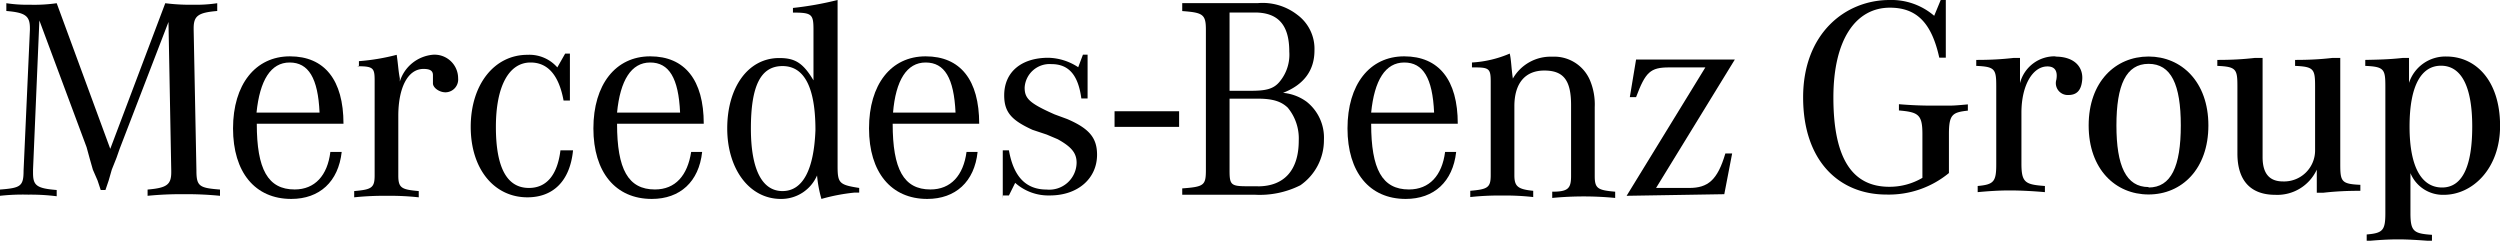 <svg id="Layer_1" data-name="Layer 1" xmlns="http://www.w3.org/2000/svg" viewBox="0 0 280 26.96"><path d="M274,6.33a4.28,4.28,0,0,0-4.19,2.95V6.49h-.71c-1.43.16-2.67.19-4.19.22v.67c2.13.09,2.25.38,2.25,2.33V23.87c0,1.93-.28,2.24-2.09,2.39V27c1.3-.12,2.41-.19,3.49-.19h.09c1,0,2.11.07,3.73.19v-.7c-2-.14-2.39-.36-2.41-2.31v-4.6a3.93,3.93,0,0,0,3.74,2.43c3.19,0,6.3-2.91,6.3-7.73C280,9,277.27,6.33,274,6.33ZM273.51,21c-2.19,0-3.64-2.11-3.64-6.83s1.39-6.81,3.52-6.81c2.34,0,3.5,2.44,3.5,6.81S275.83,21,273.51,21Z"/><path d="M217.93,0V6.46h-.73c-.85-3.86-2.5-5.6-5.53-5.6-3.83,0-6.33,3.58-6.33,10.06,0,6.93,2.18,10,6.26,10a7.25,7.25,0,0,0,3.71-1h0V15c0-2.19-.48-2.44-2.63-2.63h0v-.7c1.55.13,2.72.16,3.76.16h1.84c.61,0,1.25-.06,2.12-.14h0v.7c-1.74.19-2.12.44-2.12,2.63h0v4.36a10.58,10.58,0,0,1-7,2.41c-5.28,0-9.33-3.74-9.33-10.89S206.67,0,211.63,0a7.34,7.34,0,0,1,5,1.77h0L217.36,0Z"/><path d="M240.64,6.33c-3.7,0-6.71,2.82-6.71,7.72s3,7.73,6.71,7.73,6.7-2.84,6.7-7.73S244.32,6.33,240.64,6.33Zm0,14.62c-2.53,0-3.6-2.39-3.6-6.9s1.07-6.9,3.6-6.9,3.61,2.32,3.61,6.9S243.17,21,240.64,21Z"/><path d="M253.41,6.49V17.6c0,1.9.82,2.72,2.28,2.72a3.47,3.47,0,0,0,3.6-3.51h0V9.7c0-1.95-.12-2.23-2.24-2.32h0V6.71c1.51,0,2.75-.06,4.17-.22h.89V18.38c0,1.95.12,2.23,2.25,2.32h0v.67c-1.52,0-2.76.06-4.18.22h-.7V19a4.87,4.87,0,0,1-4.65,2.82c-2.69,0-4.24-1.52-4.24-4.62h0V9.7c0-1.95-.12-2.23-2.25-2.32h0V6.71c1.52,0,2.76-.06,4.18-.22h.89Z"/><path d="M230.19,6.34c2.34,0,3.2,1.36,3,2.75-.13,1.11-.67,1.55-1.52,1.55a1.33,1.33,0,0,1-1.36-1.71c.12-.66.06-1.49-1-1.49-1.64,0-2.91,2.09-2.91,5.19h0V18.3c0,2.15.41,2.37,2.63,2.53h0v.69c-1.36-.12-2.76-.19-3.83-.19h-.22c-1.08,0-2.19.07-3.48.19h0v-.69c1.8-.16,2.08-.48,2.08-2.41h0V9.7c0-1.95-.12-2.23-2.24-2.32h0V6.71c1.52,0,2.75-.06,4.17-.22h.73V9.31a4,4,0,0,1,4-3Z"/><path d="M4.41,2.29,3.7,19v.35c0,1.4.36,1.75,2.65,1.93v.7a23.48,23.48,0,0,0-3.18-.18A23.43,23.43,0,0,0,0,21.93v-.7c2.29-.18,2.64-.35,2.64-2.11L3.35,3.34V3.16c0-1.4-.53-1.75-2.64-1.93V.36A15.72,15.72,0,0,0,3.35.53a17.82,17.82,0,0,0,3-.17l6,16.31L18.51.36a22.25,22.25,0,0,0,3.18.17A15.72,15.72,0,0,0,24.33.36v.87c-2.11.18-2.64.53-2.64,1.93v.18L22,19.12c0,1.76.35,1.93,2.64,2.11v.7a37.9,37.9,0,0,0-4.05-.18,38.07,38.07,0,0,0-4.06.18v-.7c2.12-.18,2.65-.53,2.65-1.93v-.18L18.87,2.46,13.4,16.67l-.35,1L12.52,19l-.35,1.22-.36,1.06h-.53l-.35-1.06L10.4,19l-.35-1.23L9.7,16.49Z"/><path d="M33,21.22c-3,0-4.24-2.27-4.24-7.36h9.71c0-4.91-2.13-7.55-6-7.55S26.1,9.47,26.1,14.38s2.46,7.9,6.52,7.9c3.17,0,5.28-1.93,5.65-5.26H37C36.68,19.65,35.27,21.22,33,21.22ZM32.44,7c2.11,0,3.18,1.74,3.35,5.61H28.73C29.1,9,30.32,7,32.44,7Z"/><path d="M40.2,7.37V6.85a23.88,23.88,0,0,0,4.23-.71c.18,1.23.18,1.76.35,2.63v.36a4.28,4.28,0,0,1,3.71-3,2.64,2.64,0,0,1,2.82,2.63,1.44,1.44,0,0,1-1.41,1.58c-.71,0-1.41-.52-1.41-1V8.42c0-.52-.36-.7-1.06-.7-1.76,0-2.82,2.11-2.82,5.26v6.67c0,1.4.35,1.58,2.29,1.75v.7a29.92,29.92,0,0,0-3.53-.17,32.65,32.65,0,0,0-3.7.17v-.7c1.94-.17,2.29-.35,2.29-1.75V9c0-1.4-.17-1.58-1.94-1.58Z"/><path d="M63.83,6v5.26h-.71Q62.33,7,59.42,7C57,7,55.54,9.65,55.54,14.21s1.23,6.84,3.7,6.84c1.94,0,3.18-1.4,3.53-4.21h1.41c-.35,3.51-2.29,5.26-5.11,5.26-3.71,0-6.35-3.15-6.35-7.89s2.64-8.07,6.35-8.07a4.16,4.16,0,0,1,3.35,1.41L63.3,6Z"/><path d="M73.35,21.22c-3,0-4.24-2.27-4.24-7.36h9.71c0-4.91-2.13-7.55-6-7.55s-6.36,3.16-6.36,8.07,2.48,7.9,6.54,7.9c3.17,0,5.28-1.93,5.64-5.26H77.41C77,19.65,75.65,21.22,73.35,21.22ZM72.82,7c2.11,0,3.18,1.74,3.35,5.61H69.11C69.46,9,70.7,7,72.82,7Z"/><path d="M93.81,18.6V0a36.45,36.45,0,0,1-5,.89v.52c2.12,0,2.3.18,2.3,1.92V9C89.92,7,89,6.5,87.27,6.5c-3.52,0-5.82,3.33-5.82,7.88s2.48,7.9,6,7.9a4.36,4.36,0,0,0,4.06-2.63A13.75,13.75,0,0,0,92,22.28a21.29,21.29,0,0,1,3.71-.71h.52v-.52C94,20.7,93.81,20.52,93.81,18.6Zm-6.17,2.8c-2.3,0-3.54-2.45-3.54-7,0-4.72,1.06-7,3.54-7s3.69,2.45,3.69,7.18C91.16,19,89.92,21.4,87.64,21.4Z"/><path d="M104.21,21.22c-3,0-4.23-2.27-4.23-7.36h9.69c0-4.91-2.11-7.55-6-7.55s-6.34,3.16-6.34,8.07,2.47,7.9,6.52,7.9c3.17,0,5.29-1.93,5.64-5.26h-1.24C107.9,19.65,106.49,21.22,104.21,21.22ZM103.67,7c2.13,0,3.17,1.74,3.35,5.61h-7C100.32,9,101.56,7,103.67,7Z"/><path d="M112.31,22.28V16.84H113c.53,3,1.94,4.39,4.23,4.39a3.06,3.06,0,0,0,3.35-3c0-1.06-.53-1.76-2.12-2.64l-1.23-.52-1.59-.53c-2.29-1.05-3.17-1.93-3.17-3.86,0-2.63,1.94-4.21,4.94-4.21a6.31,6.31,0,0,1,3.35,1.06l.53-1.41h.52v4.91h-.7c-.35-2.63-1.41-3.85-3.35-3.85a2.8,2.8,0,0,0-3,2.63c0,1.22.53,1.75,3.35,3l1.41.52c2.47,1.06,3.35,2.11,3.35,4,0,2.63-2.11,4.56-5.29,4.56a5.58,5.58,0,0,1-3.88-1.41l-.7,1.41h-.71Z"/><path d="M146.35,11.4a5.25,5.25,0,0,0-2.65-1c2.28-.89,3.52-2.46,3.52-4.75a4.73,4.73,0,0,0-1.93-4A6.32,6.32,0,0,0,140.88.35h-8.47v.89c2.3.17,2.65.35,2.65,2.09V19c0,1.75-.18,1.92-2.65,2.1v.71h8.12a10.14,10.14,0,0,0,5.11-1.06,6.14,6.14,0,0,0,2.64-5.08A5.13,5.13,0,0,0,146.35,11.4Zm-8.64-10h2.82c2.63,0,3.87,1.4,3.87,4.38a4.73,4.73,0,0,1-1.05,3.33c-.71.89-1.6,1.06-3.36,1.06h-2.28Zm3.17,19.46h-1.24c-1.76,0-1.93-.17-1.93-1.74V11.05h3.17c1.76,0,2.65.35,3.34,1a5.39,5.39,0,0,1,1.24,3.7C145.46,19,143.88,20.87,140.88,20.87Z"/><path d="M157.8,21.22c-3,0-4.23-2.27-4.23-7.36h9.7c0-4.91-2.12-7.55-6-7.55s-6.35,3.16-6.35,8.07,2.46,7.9,6.52,7.9c3.17,0,5.28-1.93,5.65-5.26h-1.24C161.51,19.65,160.1,21.22,157.8,21.22ZM157.28,7c2.11,0,3.17,1.74,3.34,5.61h-7.05C153.93,9,155.15,7,157.28,7Z"/><path d="M164.86,7.55V7a12.49,12.49,0,0,0,4.23-1c.17.7.17,1.58.35,2.8a4.87,4.87,0,0,1,4.41-2.45A4.35,4.35,0,0,1,178.08,9a7,7,0,0,1,.53,3v7.72c0,1.4.35,1.58,2.29,1.75v.7a36.63,36.63,0,0,0-7.05,0v-.7c1.76,0,2.11-.35,2.11-1.75V11.76c0-2.81-.88-3.86-3-3.86s-3.35,1.4-3.35,4v7.72c0,1.23.35,1.58,2.11,1.75v.7a28.35,28.35,0,0,0-3.52-.17,29.92,29.92,0,0,0-3.53.17v-.7c1.94-.17,2.29-.35,2.29-1.75V9.13c0-1.41-.18-1.58-1.76-1.58Z"/><path d="M194.3,6.67l-8.82,14.38h3.71c2.11,0,3.17-.88,4.05-3.86H194l-.88,4.56-10.94.18h0L191,7.55h-4.06c-2.11,0-2.64.52-3.7,3.33h-.7l.7-4.21Z"/><rect x="124.83" y="12.46" width="7.23" height="1.75"/></svg>